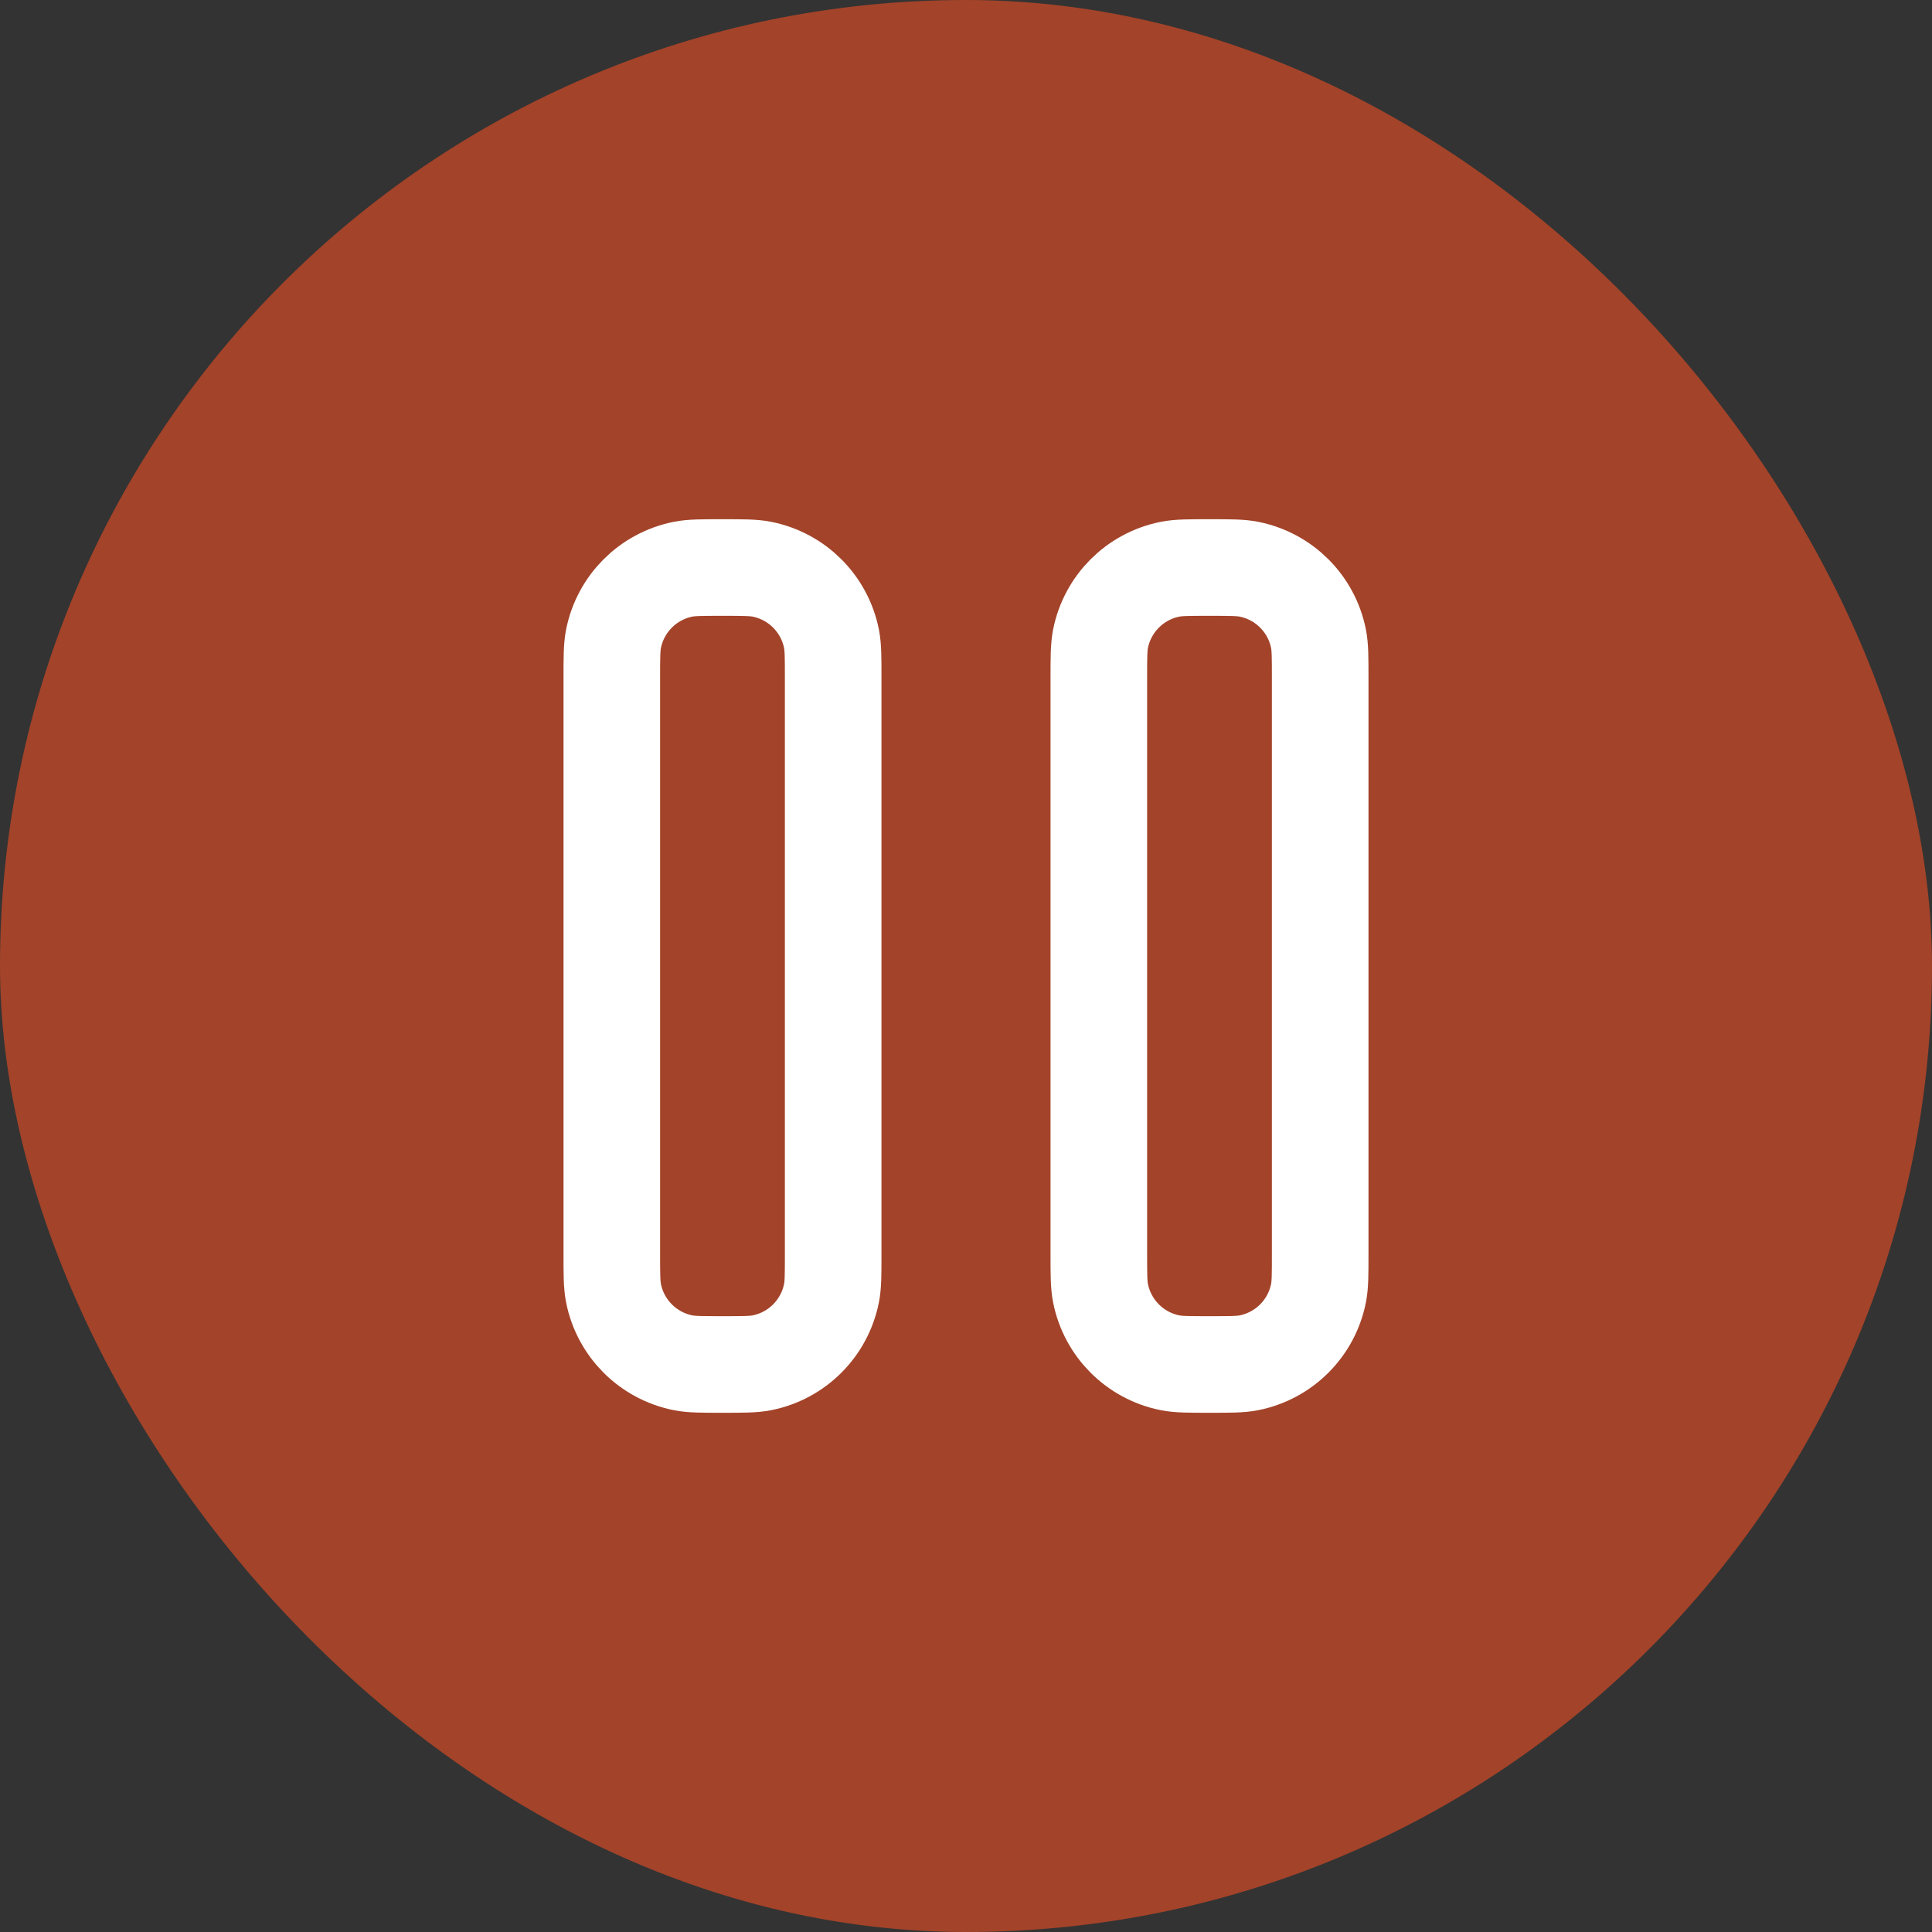 <svg width="40" height="40" viewBox="0 0 40 40" fill="none" xmlns="http://www.w3.org/2000/svg">
<rect x="0" y="0" width="40" height="40" fill="#333333" stroke="none"/>
<rect width="40" height="40" rx="20" fill="#D44A26" fill-opacity="0.7"/>
<path d="M22.75 14.042V25.958C22.75 26.384 22.75 26.597 22.785 26.774C22.93 27.502 23.498 28.07 24.225 28.215C24.402 28.25 24.615 28.25 25.041 28.25C25.467 28.25 25.681 28.25 25.858 28.215C26.585 28.07 27.154 27.502 27.298 26.774C27.333 26.599 27.333 26.388 27.333 25.97V14.03C27.333 13.612 27.333 13.401 27.298 13.225C27.154 12.498 26.585 11.93 25.858 11.785C25.681 11.75 25.468 11.75 25.042 11.75C24.616 11.75 24.402 11.75 24.225 11.785C23.498 11.93 22.93 12.498 22.785 13.225C22.75 13.402 22.75 13.616 22.75 14.042Z" stroke="white" stroke-width="2" stroke-linecap="round" stroke-linejoin="round"/>
<path d="M12.667 14.042V25.958C12.667 26.384 12.667 26.597 12.702 26.774C12.847 27.502 13.415 28.07 14.142 28.215C14.319 28.25 14.532 28.25 14.958 28.25C15.384 28.25 15.598 28.25 15.775 28.215C16.502 28.07 17.07 27.502 17.215 26.774C17.25 26.599 17.25 26.388 17.25 25.97V14.03C17.25 13.612 17.25 13.401 17.215 13.225C17.07 12.498 16.502 11.93 15.774 11.785C15.597 11.75 15.384 11.75 14.958 11.75C14.533 11.75 14.319 11.75 14.142 11.785C13.415 11.93 12.847 12.498 12.702 13.225C12.667 13.402 12.667 13.616 12.667 14.042Z" stroke="white" stroke-width="2" stroke-linecap="round" stroke-linejoin="round"/>
</svg>
